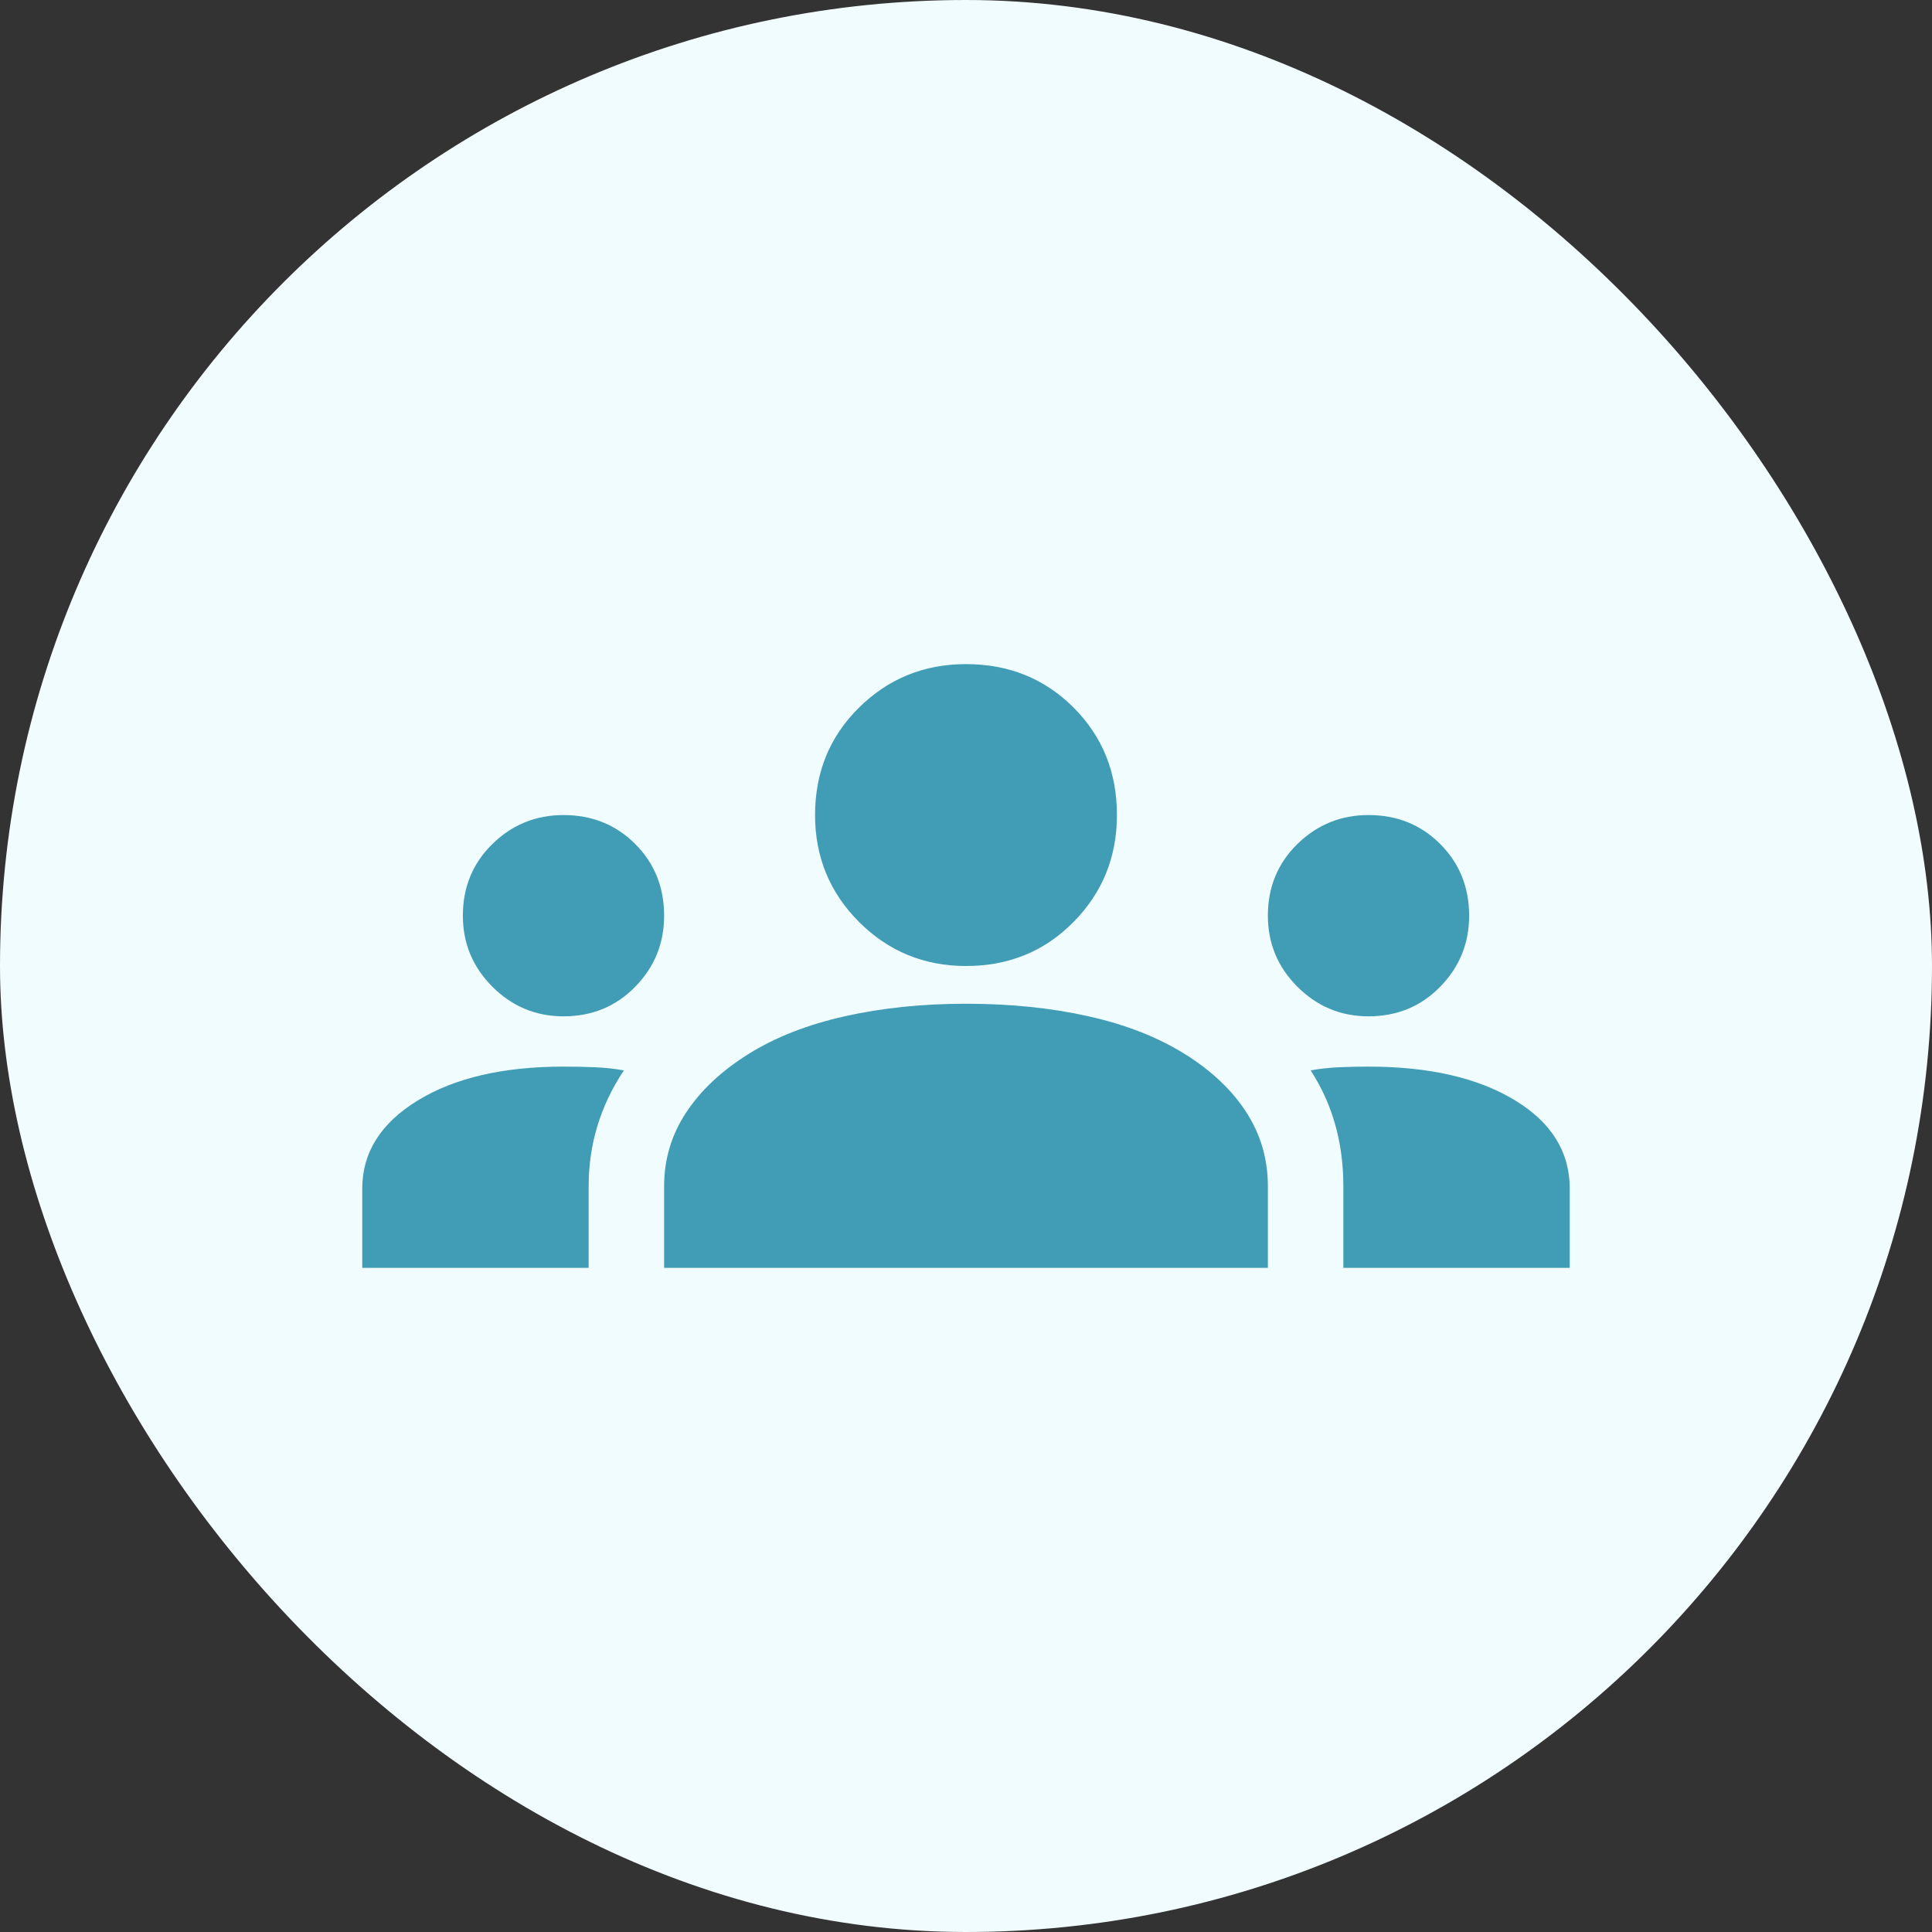 <svg xmlns="http://www.w3.org/2000/svg" width="64" height="64" viewBox="0 0 64 64" fill="none"><rect x="0" y="0" width="64" height="64" fill="#333333" stroke="none"/><rect width="64" height="64" rx="32" fill="#F1FCFF"></rect><g clip-path="url(#clip0_570_9462)"><path d="M12 42V39.375C12 38.181 12.611 37.208 13.833 36.458C15.056 35.708 16.667 35.333 18.667 35.333C19.028 35.333 19.375 35.34 19.708 35.354C20.042 35.368 20.361 35.403 20.667 35.458C20.278 36.042 19.986 36.653 19.792 37.292C19.597 37.931 19.5 38.597 19.5 39.292V42H12ZM22 42V39.292C22 38.403 22.243 37.59 22.729 36.854C23.215 36.118 23.903 35.472 24.792 34.917C25.681 34.361 26.743 33.944 27.979 33.667C29.215 33.389 30.556 33.25 32 33.25C33.472 33.25 34.826 33.389 36.062 33.667C37.299 33.944 38.361 34.361 39.25 34.917C40.139 35.472 40.819 36.118 41.292 36.854C41.764 37.59 42 38.403 42 39.292V42H22ZM44.5 42V39.292C44.5 38.569 44.41 37.889 44.229 37.25C44.049 36.611 43.778 36.014 43.417 35.458C43.722 35.403 44.035 35.368 44.354 35.354C44.674 35.34 45 35.333 45.333 35.333C47.333 35.333 48.944 35.701 50.167 36.438C51.389 37.174 52 38.153 52 39.375V42H44.5ZM18.667 33.667C17.75 33.667 16.965 33.34 16.312 32.688C15.66 32.035 15.333 31.25 15.333 30.333C15.333 29.389 15.66 28.597 16.312 27.958C16.965 27.319 17.75 27 18.667 27C19.611 27 20.403 27.319 21.042 27.958C21.681 28.597 22 29.389 22 30.333C22 31.25 21.681 32.035 21.042 32.688C20.403 33.34 19.611 33.667 18.667 33.667ZM45.333 33.667C44.417 33.667 43.632 33.34 42.979 32.688C42.326 32.035 42 31.25 42 30.333C42 29.389 42.326 28.597 42.979 27.958C43.632 27.319 44.417 27 45.333 27C46.278 27 47.069 27.319 47.708 27.958C48.347 28.597 48.667 29.389 48.667 30.333C48.667 31.25 48.347 32.035 47.708 32.688C47.069 33.34 46.278 33.667 45.333 33.667ZM32 32C30.611 32 29.431 31.514 28.458 30.542C27.486 29.569 27 28.389 27 27C27 25.583 27.486 24.396 28.458 23.438C29.431 22.479 30.611 22 32 22C33.417 22 34.604 22.479 35.562 23.438C36.521 24.396 37 25.583 37 27C37 28.389 36.521 29.569 35.562 30.542C34.604 31.514 33.417 32 32 32Z" fill="#419DB6"></path></g><defs><clipPath id="clip0_570_9462"><rect width="40" height="40" fill="white" transform="translate(12 12)"></rect></clipPath></defs></svg>